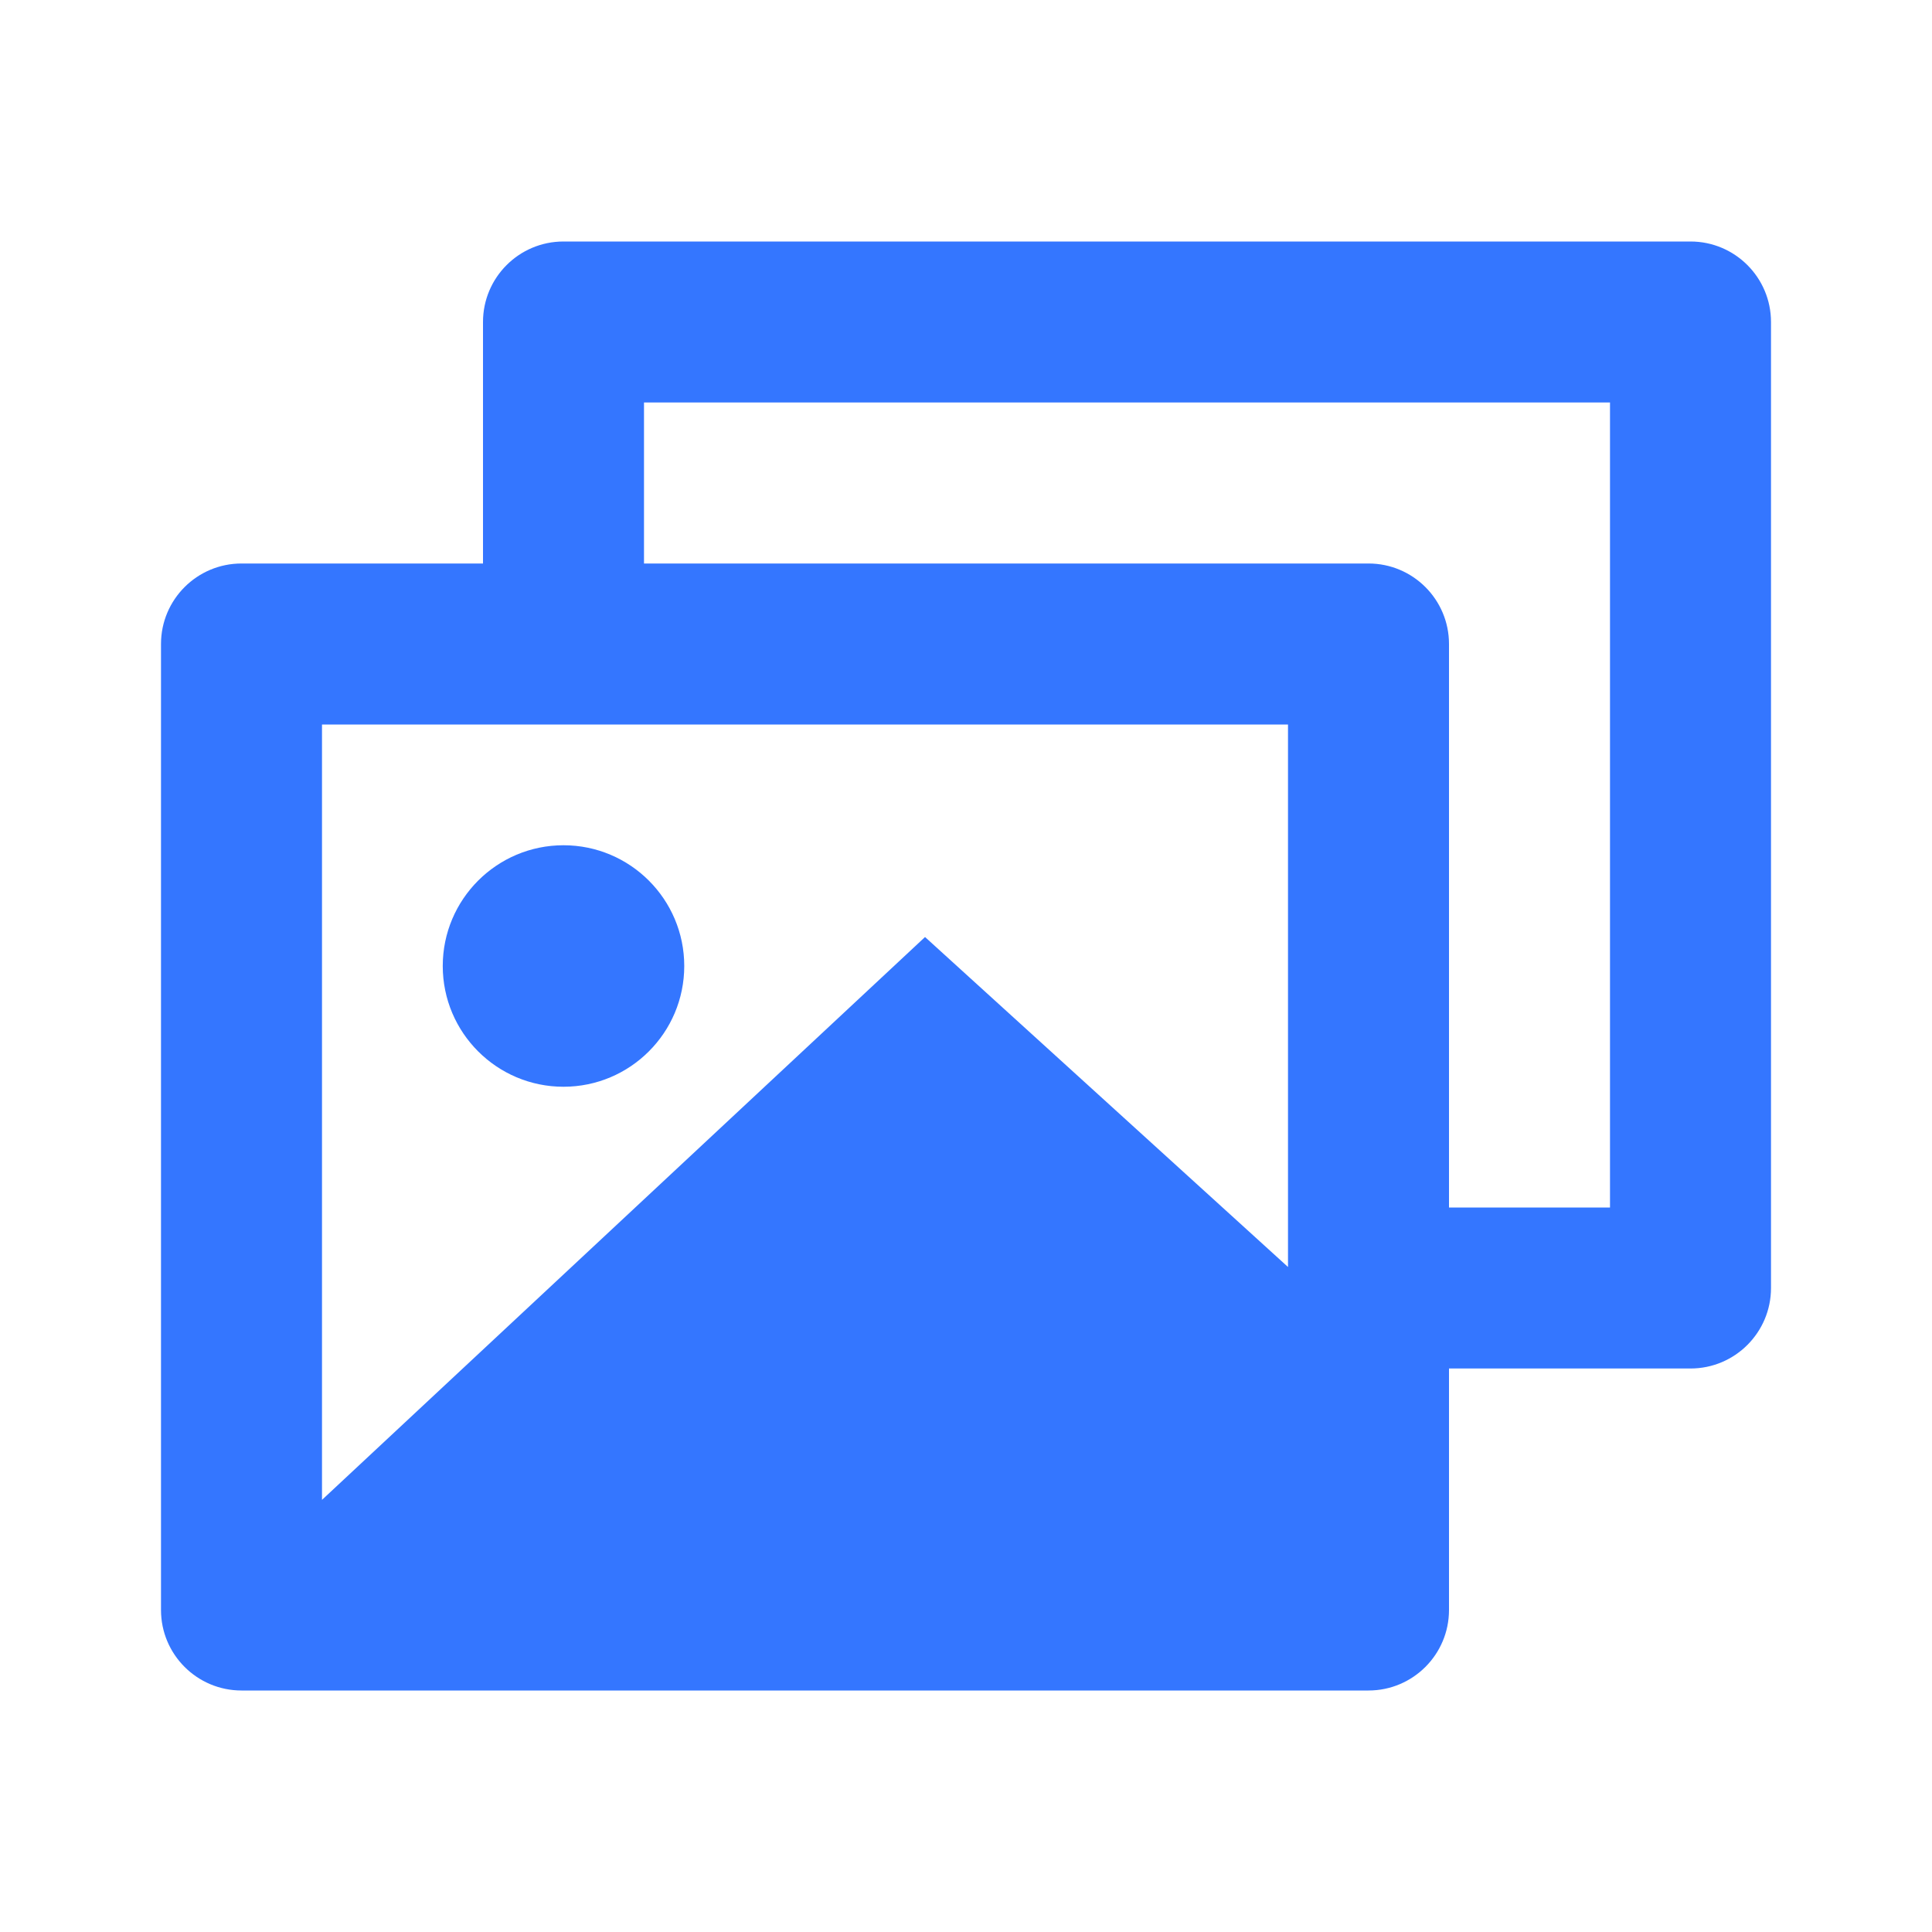 <svg xmlns="http://www.w3.org/2000/svg" viewBox="0 0 24 24" fill="rgba(52,118,255,1)"><path d="M6 4C6 3.448 6.448 3 7 3H21C21.552 3 22 3.448 22 4V16C22 16.552 21.552 17 21 17H18V20C18 20.552 17.552 21 17 21H3C2.448 21 2 20.552 2 20V8C2 7.448 2.448 7 3 7H6V4ZM8 7H17C17.552 7 18 7.448 18 8V15H20V5H8V7ZM16 15.739V9H4V18.632L11.491 11.64L16 15.739ZM7 13.5C7.828 13.5 8.5 12.828 8.5 12C8.5 11.172 7.828 10.5 7 10.5C6.172 10.5 5.5 11.172 5.5 12C5.5 12.828 6.172 13.5 7 13.5Z"></path></svg>